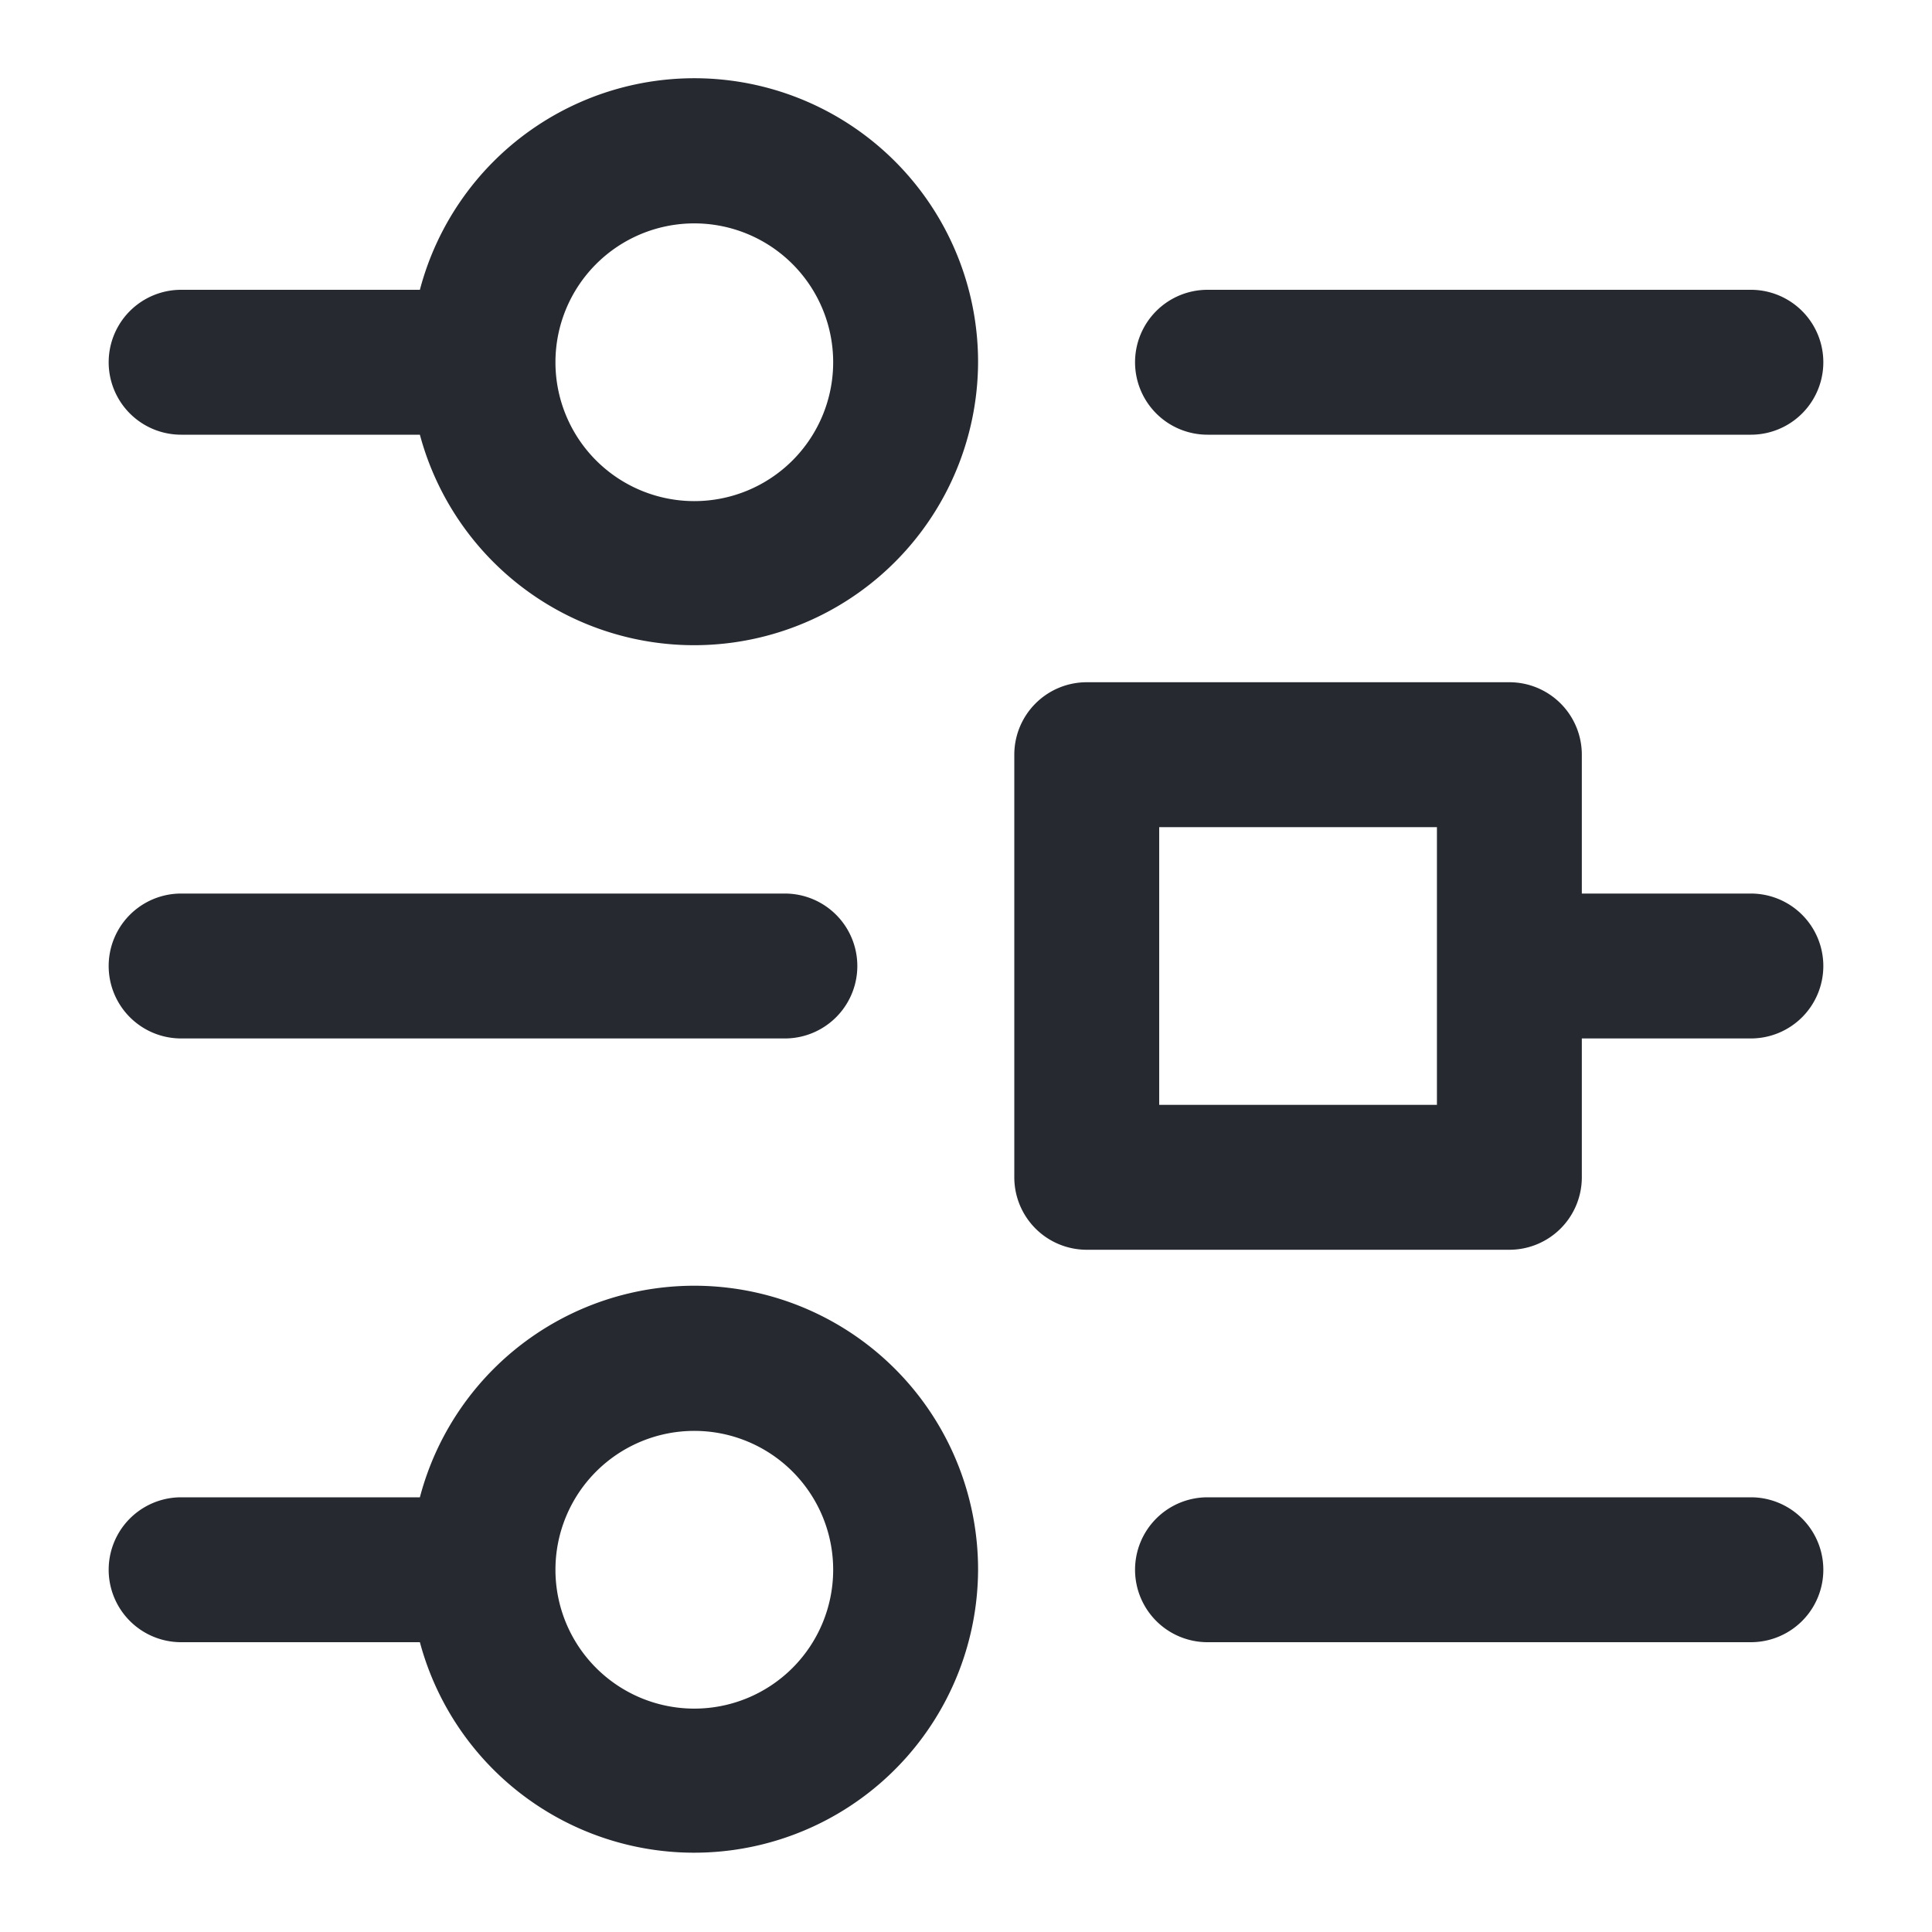 <svg xmlns="http://www.w3.org/2000/svg" width="24" height="24" fill="none"><path fill="#262930" fill-rule="evenodd" d="M2.25 5.4h2.966a3.527 3.527 0 0 0 6.934-.9 3.525 3.525 0 0 0-6.934-.9H2.25a.9.9 0 1 0 0 1.8Zm6.375.825a1.725 1.725 0 1 1 0-3.45 1.725 1.725 0 0 1 0 3.45Z" clip-rule="evenodd"/><path fill="#262930" d="M14.1 4.5a.9.9 0 0 1 .9-.9h6.75a.9.9 0 1 1 0 1.8H15a.9.9 0 0 1-.9-.9Zm0 15a.9.9 0 0 1 .9-.9h6.75a.9.9 0 1 1 0 1.8H15a.9.9 0 0 1-.9-.9Zm-4.35-6.6a.9.9 0 0 0 0-1.8h-7.5a.9.9 0 1 0 0 1.8h7.5Z"/><path fill="#262930" fill-rule="evenodd" d="M2.25 18.6a.9.9 0 1 0 0 1.8h2.966a3.527 3.527 0 0 0 6.934-.9 3.525 3.525 0 0 0-6.934-.9H2.25Zm4.65.9a1.725 1.725 0 1 0 3.45 0 1.725 1.725 0 0 0-3.45 0ZM22.65 12a.9.9 0 0 1-.9.9h-2.1v1.725a.9.9 0 0 1-.9.9H13.5a.9.9 0 0 1-.9-.9v-5.25a.9.9 0 0 1 .9-.9h5.25a.9.9 0 0 1 .9.9V11.1h2.1a.9.9 0 0 1 .9.9Zm-4.8-1.725H14.4v3.45h3.45v-3.45Z" clip-rule="evenodd"/></svg>